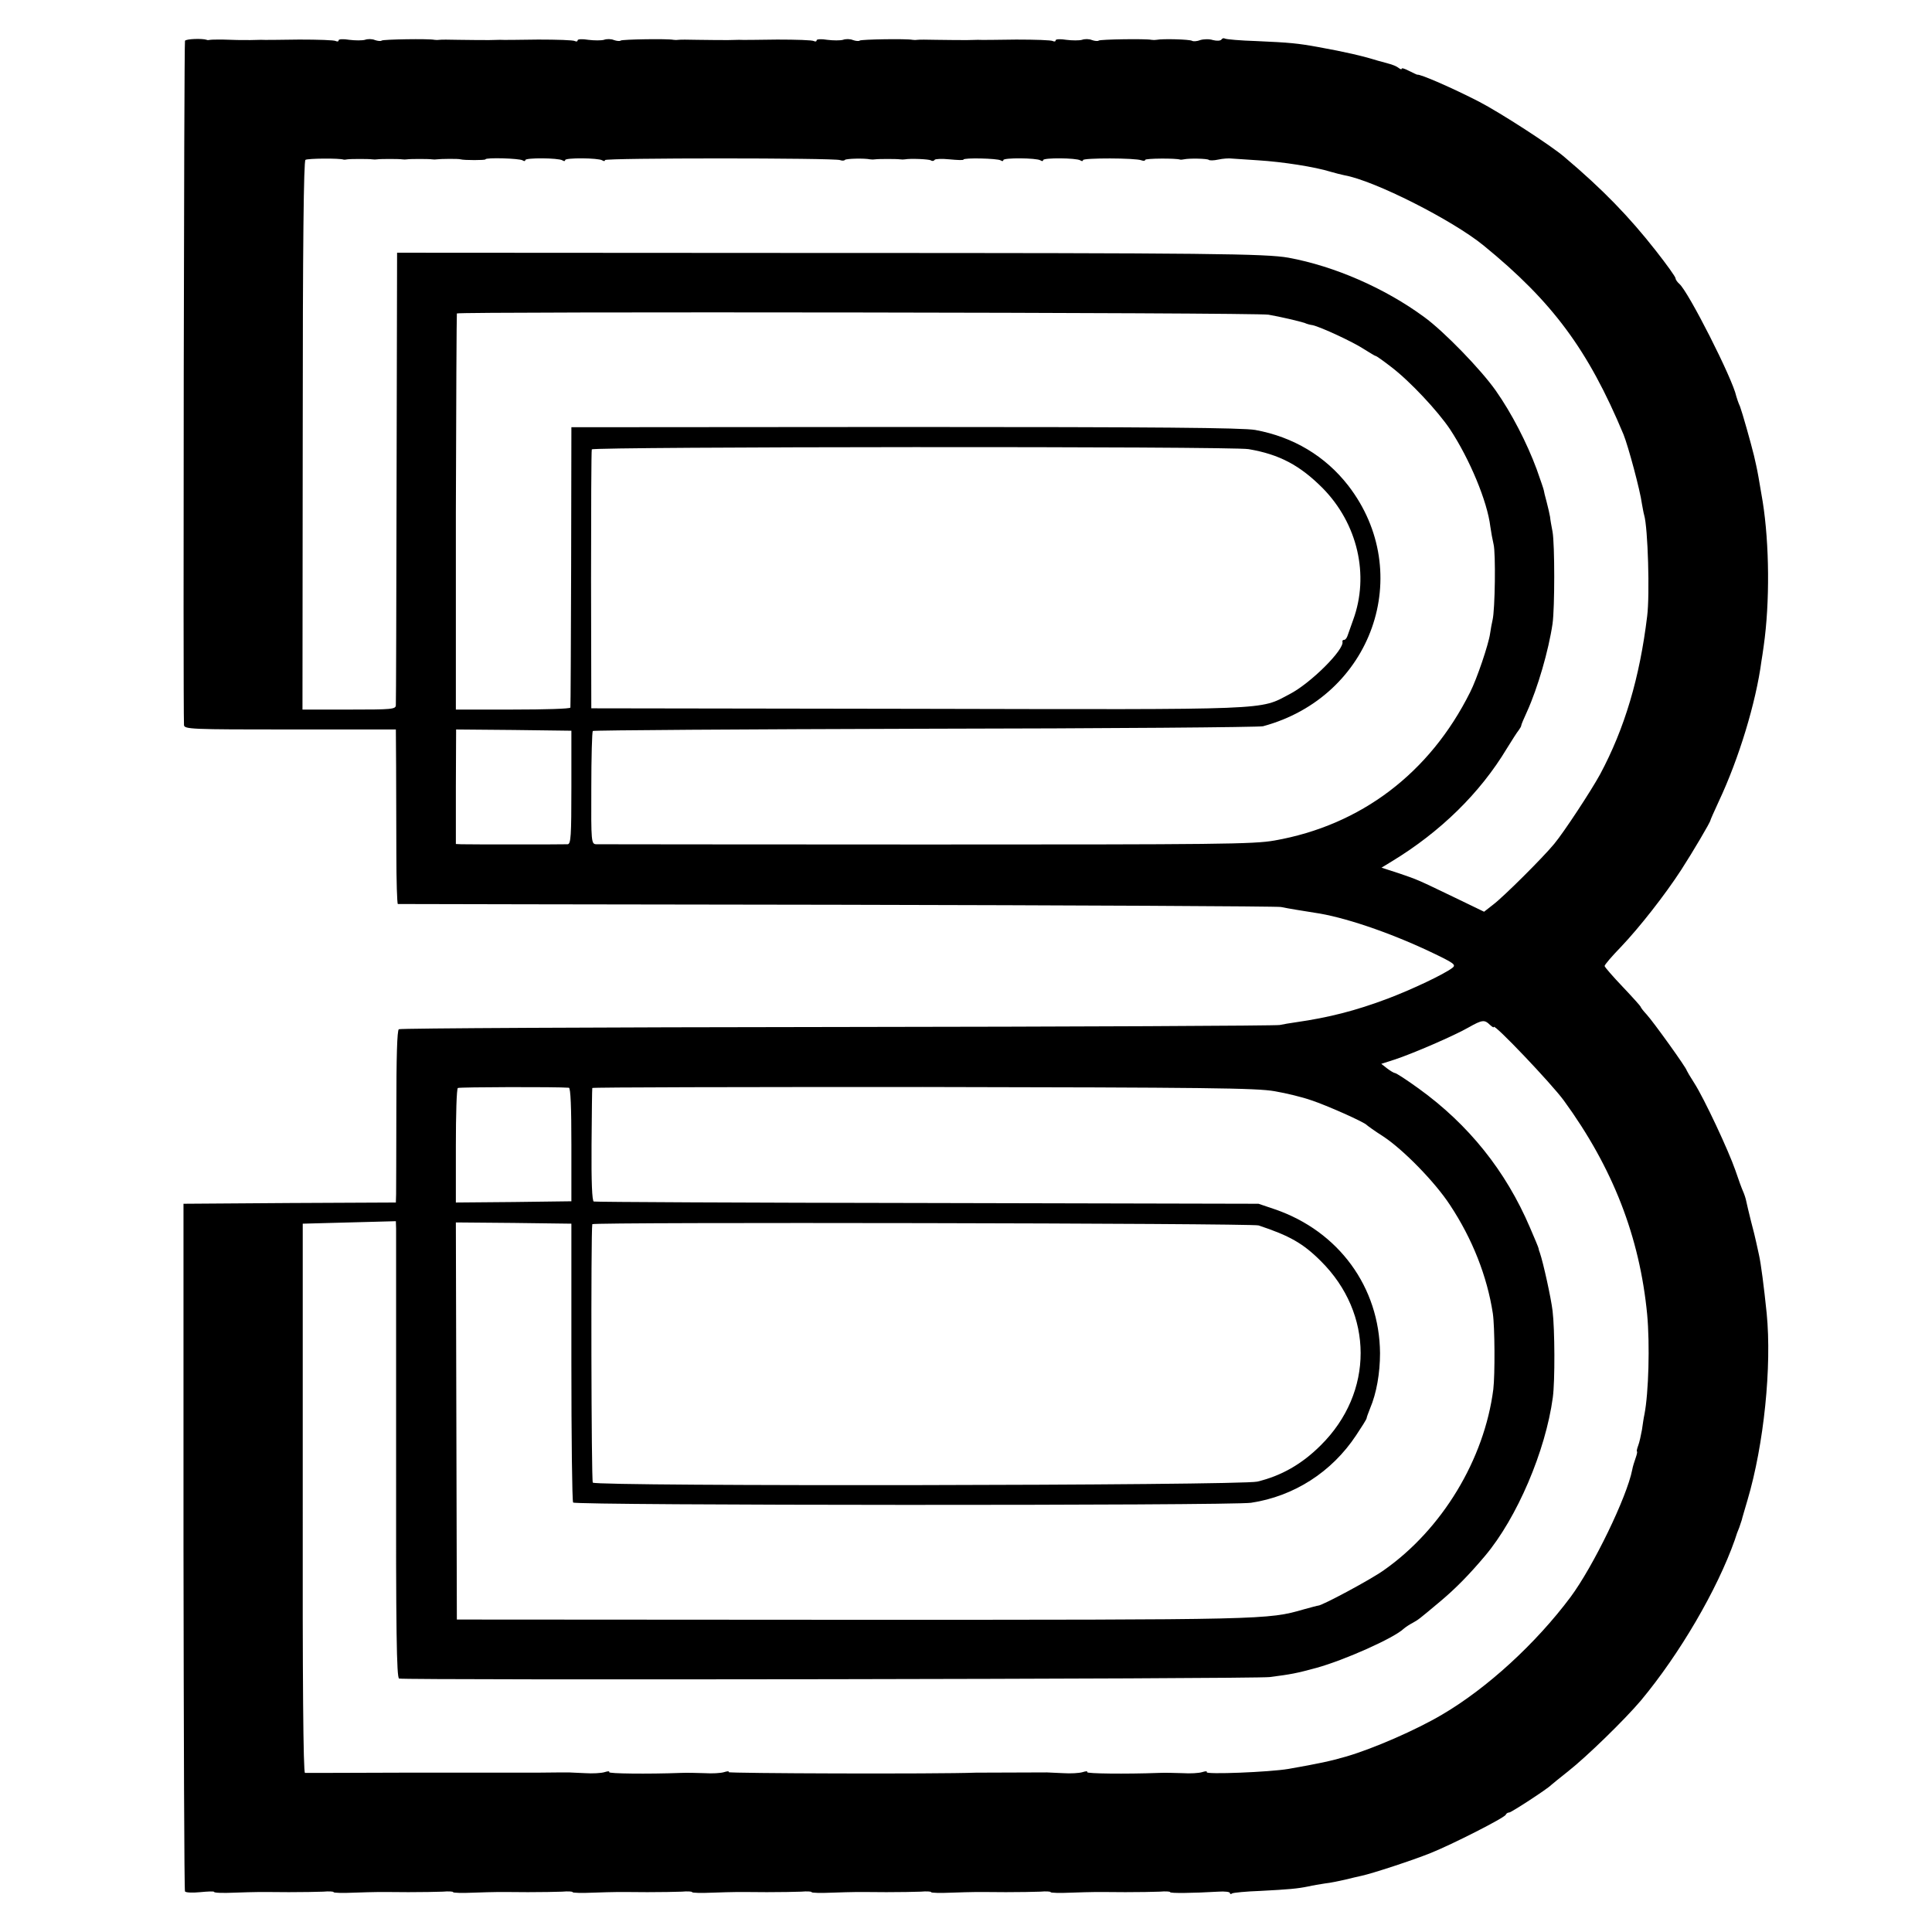 <?xml version="1.0" standalone="no"?>
<!DOCTYPE svg PUBLIC "-//W3C//DTD SVG 20010904//EN"
 "http://www.w3.org/TR/2001/REC-SVG-20010904/DTD/svg10.dtd">
<svg version="1.0" xmlns="http://www.w3.org/2000/svg"
 width="776pt" height="776pt" viewBox="0 0 776 776"
 preserveAspectRatio="xMidYMid meet">
<g transform="translate(0,776) scale(0.1,-0.1)"
fill="#000000" stroke="none">
<path d="M743 7596 c-4 -6 -8 -2651 -4 -2748 1 -17 28 -18 426 -18 l425 0 1
-147 c0 -82 1 -239 1 -350 0 -112 3 -203 6 -204 4 0 797 -2 1762 -3 965 -2
1769 -6 1785 -9 34 -7 85 -15 135 -23 114 -16 298 -78 463 -156 99 -47 107
-53 90 -66 -35 -26 -159 -85 -259 -123 -130 -49 -237 -76 -369 -95 -22 -3 -51
-8 -65 -11 -14 -3 -813 -7 -1776 -8 -963 -1 -1756 -5 -1762 -9 -7 -4 -10 -111
-10 -319 0 -171 -1 -327 -1 -344 l-1 -33 -426 -2 -427 -3 0 -1377 c1 -757 3
-1380 6 -1385 3 -5 31 -6 61 -3 31 3 56 4 56 1 0 -4 37 -5 82 -3 92 3 85 3
218 2 52 0 114 1 138 2 23 2 42 1 42 -2 0 -3 37 -4 82 -2 92 3 85 3 218 2 52
0 114 1 138 2 23 2 42 1 42 -2 0 -3 37 -4 82 -2 92 3 85 3 218 2 52 0 114 1
138 2 23 2 42 1 42 -2 0 -3 37 -4 82 -2 92 3 85 3 218 2 52 0 114 1 138 2 23
2 42 1 42 -2 0 -3 37 -4 82 -2 92 3 85 3 218 2 52 0 114 1 138 2 23 2 42 1 42
-2 0 -3 37 -4 82 -2 92 3 85 3 218 2 52 0 114 1 138 2 23 2 42 1 42 -2 0 -3
37 -4 82 -2 92 3 85 3 218 2 52 0 114 1 138 2 23 2 42 1 42 -2 0 -3 37 -4 82
-2 92 3 85 3 218 2 52 0 114 1 138 2 23 2 42 1 42 -2 0 -5 90 -4 193 2 26 2
47 -1 47 -5 0 -5 4 -6 9 -2 5 3 56 8 113 10 115 6 149 9 193 18 17 4 47 9 67
12 21 2 57 10 80 15 24 6 54 13 68 16 42 9 204 62 276 91 85 34 298 142 302
154 2 5 8 9 14 9 8 0 154 95 168 110 3 3 34 28 68 55 75 59 228 208 293 285
155 186 306 444 377 645 5 17 13 39 18 50 4 11 8 25 10 30 1 6 12 42 23 80 66
223 98 536 77 750 -11 107 -23 200 -31 235 -3 14 -8 36 -11 50 -3 14 -12 52
-21 85 -8 33 -17 69 -19 80 -2 11 -8 29 -13 40 -5 11 -19 49 -31 85 -27 78
-125 288 -165 350 -16 25 -29 47 -30 50 0 9 -135 197 -161 225 -13 14 -24 28
-24 31 0 2 -33 39 -72 80 -40 42 -73 80 -73 84 0 5 29 39 66 77 75 79 176 208
241 308 46 71 118 193 118 200 0 2 15 36 34 77 80 170 149 396 171 563 2 11 6
38 9 60 25 175 23 410 -4 580 -16 95 -20 118 -26 145 -3 14 -7 32 -9 40 -13
53 -47 173 -56 197 -7 15 -13 34 -15 41 -14 69 -193 422 -229 452 -8 7 -15 17
-15 22 0 6 -36 56 -80 112 -106 135 -212 245 -366 375 -53 46 -259 179 -344
223 -101 52 -237 112 -248 108 -1 0 -16 7 -32 15 -17 9 -30 13 -30 9 0 -4 -6
-2 -12 3 -7 6 -26 14 -43 18 -16 5 -34 9 -40 11 -65 20 -130 35 -240 55 -83
15 -113 18 -248 24 -65 2 -122 7 -127 10 -5 3 -11 1 -14 -4 -4 -5 -18 -6 -34
-2 -15 5 -38 4 -51 0 -12 -5 -28 -6 -33 -3 -9 6 -118 9 -143 4 -5 -1 -14 -1
-20 0 -22 5 -207 2 -212 -3 -3 -3 -15 -2 -27 2 -11 5 -30 5 -40 1 -11 -3 -39
-3 -63 0 -24 4 -43 3 -43 -2 0 -5 -5 -6 -11 -3 -6 4 -72 6 -147 6 -75 -1 -145
-2 -154 -1 -10 0 -29 -1 -43 -1 -38 0 -55 0 -125 1 -36 1 -69 1 -75 0 -5 -1
-14 -1 -20 0 -22 5 -207 2 -212 -3 -3 -3 -15 -2 -27 2 -11 5 -30 5 -40 1 -11
-3 -39 -3 -63 0 -24 4 -43 3 -43 -2 0 -5 -5 -6 -11 -3 -6 4 -72 6 -147 6 -75
-1 -145 -2 -154 -1 -10 0 -29 -1 -43 -1 -38 0 -55 0 -125 1 -36 1 -69 1 -75 0
-5 -1 -14 -1 -20 0 -22 5 -207 2 -212 -3 -3 -3 -15 -2 -27 2 -11 5 -30 5 -40
1 -11 -3 -39 -3 -63 0 -24 4 -43 3 -43 -2 0 -5 -5 -6 -11 -3 -6 4 -72 6 -147
6 -75 -1 -145 -2 -154 -1 -10 0 -29 -1 -43 -1 -38 0 -55 0 -125 1 -36 1 -69 1
-75 0 -5 -1 -14 -1 -20 0 -22 5 -207 2 -212 -3 -3 -3 -15 -2 -27 2 -11 5 -30
5 -40 1 -11 -3 -39 -3 -63 0 -24 4 -43 3 -43 -2 0 -5 -5 -6 -11 -3 -6 4 -72 6
-147 6 -75 -1 -145 -2 -154 -1 -10 0 -29 -1 -43 -1 -36 0 -64 0 -110 2 -22 0
-44 0 -50 -1 -5 -1 -12 -2 -15 0 -17 6 -83 4 -87 -4z m637 -477 c3 -1 10 0 15
1 13 2 87 2 100 0 6 -1 15 -1 20 0 13 2 87 2 100 0 6 -1 15 -1 20 0 13 2 87 2
100 0 6 -1 15 -1 20 0 12 2 88 3 95 0 14 -4 100 -4 100 0 0 8 136 4 149 -4 6
-4 11 -4 11 1 0 10 133 9 149 -1 6 -4 11 -4 11 1 0 10 133 9 149 -1 6 -4 11
-4 11 1 0 9 921 9 944 0 8 -3 17 -3 20 1 6 5 77 7 101 2 6 -1 15 -1 20 0 13 2
87 2 100 0 6 -1 15 -1 20 0 21 4 95 1 104 -4 5 -4 12 -3 15 2 3 4 30 5 60 2
31 -3 56 -4 56 -1 0 8 135 5 149 -3 6 -4 11 -4 11 1 0 10 133 9 149 -1 6 -4
11 -4 11 1 0 10 133 9 149 -1 6 -4 11 -4 11 1 0 9 211 9 235 -1 8 -3 15 -2 15
2 0 6 124 7 140 1 3 -1 10 0 15 1 23 5 95 3 100 -2 3 -3 20 -3 38 1 18 4 43 6
57 4 14 -1 61 -4 105 -7 96 -6 226 -26 290 -46 17 -5 41 -11 55 -14 120 -21
434 -180 559 -282 277 -226 420 -419 562 -759 19 -47 67 -225 74 -279 3 -15 6
-35 9 -45 15 -50 23 -320 12 -406 -30 -247 -90 -450 -189 -635 -36 -66 -145
-232 -184 -279 -45 -55 -205 -214 -245 -244 l-37 -29 -118 57 c-154 74 -147
71 -226 98 l-68 22 41 25 c196 119 355 275 462 453 21 34 42 67 48 74 5 7 10
15 10 18 0 4 11 30 24 58 42 93 86 243 102 352 9 64 9 318 0 369 -4 21 -9 48
-10 60 -2 11 -8 39 -14 61 -6 22 -11 42 -11 45 0 3 -13 41 -29 86 -39 105
-100 224 -164 315 -59 84 -208 238 -288 296 -158 116 -360 204 -545 238 -92
16 -307 19 -1870 19 l-1710 1 -2 -900 c-1 -495 -2 -908 -3 -917 0 -17 -16 -18
-187 -18 l-188 0 1 1101 c0 777 4 1103 11 1107 9 6 138 7 153 1z m3715 -623
c47 -8 123 -26 145 -33 8 -4 23 -8 32 -9 32 -7 162 -67 206 -96 24 -15 45 -28
48 -28 3 0 31 -20 62 -44 75 -57 187 -177 236 -250 79 -120 150 -290 162 -391
3 -22 9 -54 13 -71 9 -34 6 -263 -4 -304 -3 -14 -8 -39 -10 -55 -6 -43 -53
-182 -80 -235 -162 -325 -439 -535 -786 -596 -84 -15 -229 -16 -1399 -16 -718
0 -1314 1 -1325 1 -20 1 -21 7 -20 225 0 124 3 227 6 230 3 3 603 7 1335 9
731 1 1342 6 1357 10 438 118 614 615 342 967 -92 118 -220 195 -373 223 -51
9 -395 12 -1407 12 l-1340 -1 -1 -559 c-1 -308 -2 -563 -3 -567 0 -5 -104 -8
-231 -8 l-229 0 0 793 c1 435 3 794 4 798 5 8 3213 4 3260 -5z m-80 -540 c124
-21 206 -65 297 -156 141 -143 189 -350 123 -530 -9 -25 -19 -53 -22 -62 -3
-10 -9 -18 -14 -18 -5 0 -8 -3 -7 -7 9 -31 -127 -167 -212 -211 -124 -65 -54
-62 -1495 -59 l-1310 2 -1 515 c0 283 1 520 3 525 4 11 2572 13 2638 1z
m-2720 -1358 c0 -197 -2 -228 -15 -229 -20 -1 -399 -1 -427 0 l-22 1 0 230 1
230 231 -2 232 -3 0 -227z m3689 -954 c9 -8 16 -13 16 -9 0 16 232 -228 281
-295 197 -270 305 -548 335 -860 11 -119 6 -314 -11 -401 -3 -13 -7 -41 -10
-62 -4 -22 -10 -50 -15 -63 -5 -13 -7 -24 -5 -24 2 0 0 -11 -5 -25 -5 -14 -12
-36 -14 -48 -21 -109 -156 -388 -248 -512 -139 -186 -335 -366 -516 -472 -105
-62 -275 -136 -384 -168 -66 -19 -108 -28 -233 -50 -77 -13 -335 -23 -328 -13
2 5 -6 4 -19 0 -13 -4 -48 -6 -78 -4 -30 1 -73 2 -95 1 -135 -5 -292 -3 -288
3 2 5 -6 4 -19 0 -13 -4 -48 -6 -78 -4 -30 1 -59 3 -65 3 -49 0 -265 -1 -285
-1 -158 -6 -997 -3 -993 2 2 5 -6 4 -19 0 -13 -4 -48 -6 -78 -4 -30 1 -73 2
-95 1 -135 -5 -292 -3 -288 3 2 5 -6 4 -19 0 -13 -4 -48 -6 -78 -4 -30 1 -59
3 -65 3 -5 0 -64 0 -130 -1 -66 0 -129 0 -140 0 -11 0 -191 0 -400 0 -209 -1
-384 -1 -390 -1 -7 1 -10 375 -9 1104 l0 1102 187 5 187 5 1 -30 c0 -16 0
-429 0 -916 -1 -698 2 -888 12 -891 21 -7 3439 -2 3497 6 86 11 107 15 188 37
112 31 310 119 350 157 7 6 23 17 35 23 25 14 25 14 112 87 62 52 116 107 180
183 128 152 243 421 272 636 9 66 8 275 -1 348 -6 51 -37 192 -51 233 -3 7 -5
14 -5 17 0 3 -16 41 -35 85 -97 227 -246 413 -447 558 -47 34 -90 62 -95 62
-4 0 -19 9 -32 19 l-23 18 53 17 c71 23 242 97 299 130 53 30 63 31 84 10z
m-3699 -253 c7 -1 10 -80 10 -228 l0 -228 -232 -3 -232 -2 0 227 c0 125 3 230
8 233 7 4 397 5 446 1z m2835 -14 c47 -8 112 -24 146 -36 64 -21 216 -89 224
-100 3 -3 32 -24 65 -45 81 -53 209 -184 269 -276 90 -136 149 -286 172 -435
8 -53 9 -246 2 -305 -36 -282 -206 -563 -440 -727 -53 -38 -248 -142 -263
-142 -3 0 -29 -7 -58 -15 -145 -42 -150 -42 -1812 -42 l-1590 1 -2 798 -2 797
232 -2 232 -3 0 -555 c0 -305 3 -559 7 -565 7 -12 2644 -13 2723 -1 172 26
324 123 422 271 22 33 41 63 42 68 0 4 7 22 14 40 26 61 40 142 40 222 -2 265
-166 490 -423 578 l-65 22 -1330 3 c-731 1 -1335 4 -1340 6 -7 2 -10 80 -9
227 1 123 2 226 3 229 0 3 598 4 1328 4 1141 -2 1340 -4 1413 -17z m-65 -539
c124 -41 179 -72 250 -143 213 -211 214 -528 0 -740 -76 -76 -159 -123 -255
-146 -70 -16 -2657 -20 -2669 -4 -6 8 -8 1004 -2 1038 1 9 2648 4 2676 -5z"/>
</g>
</svg>
